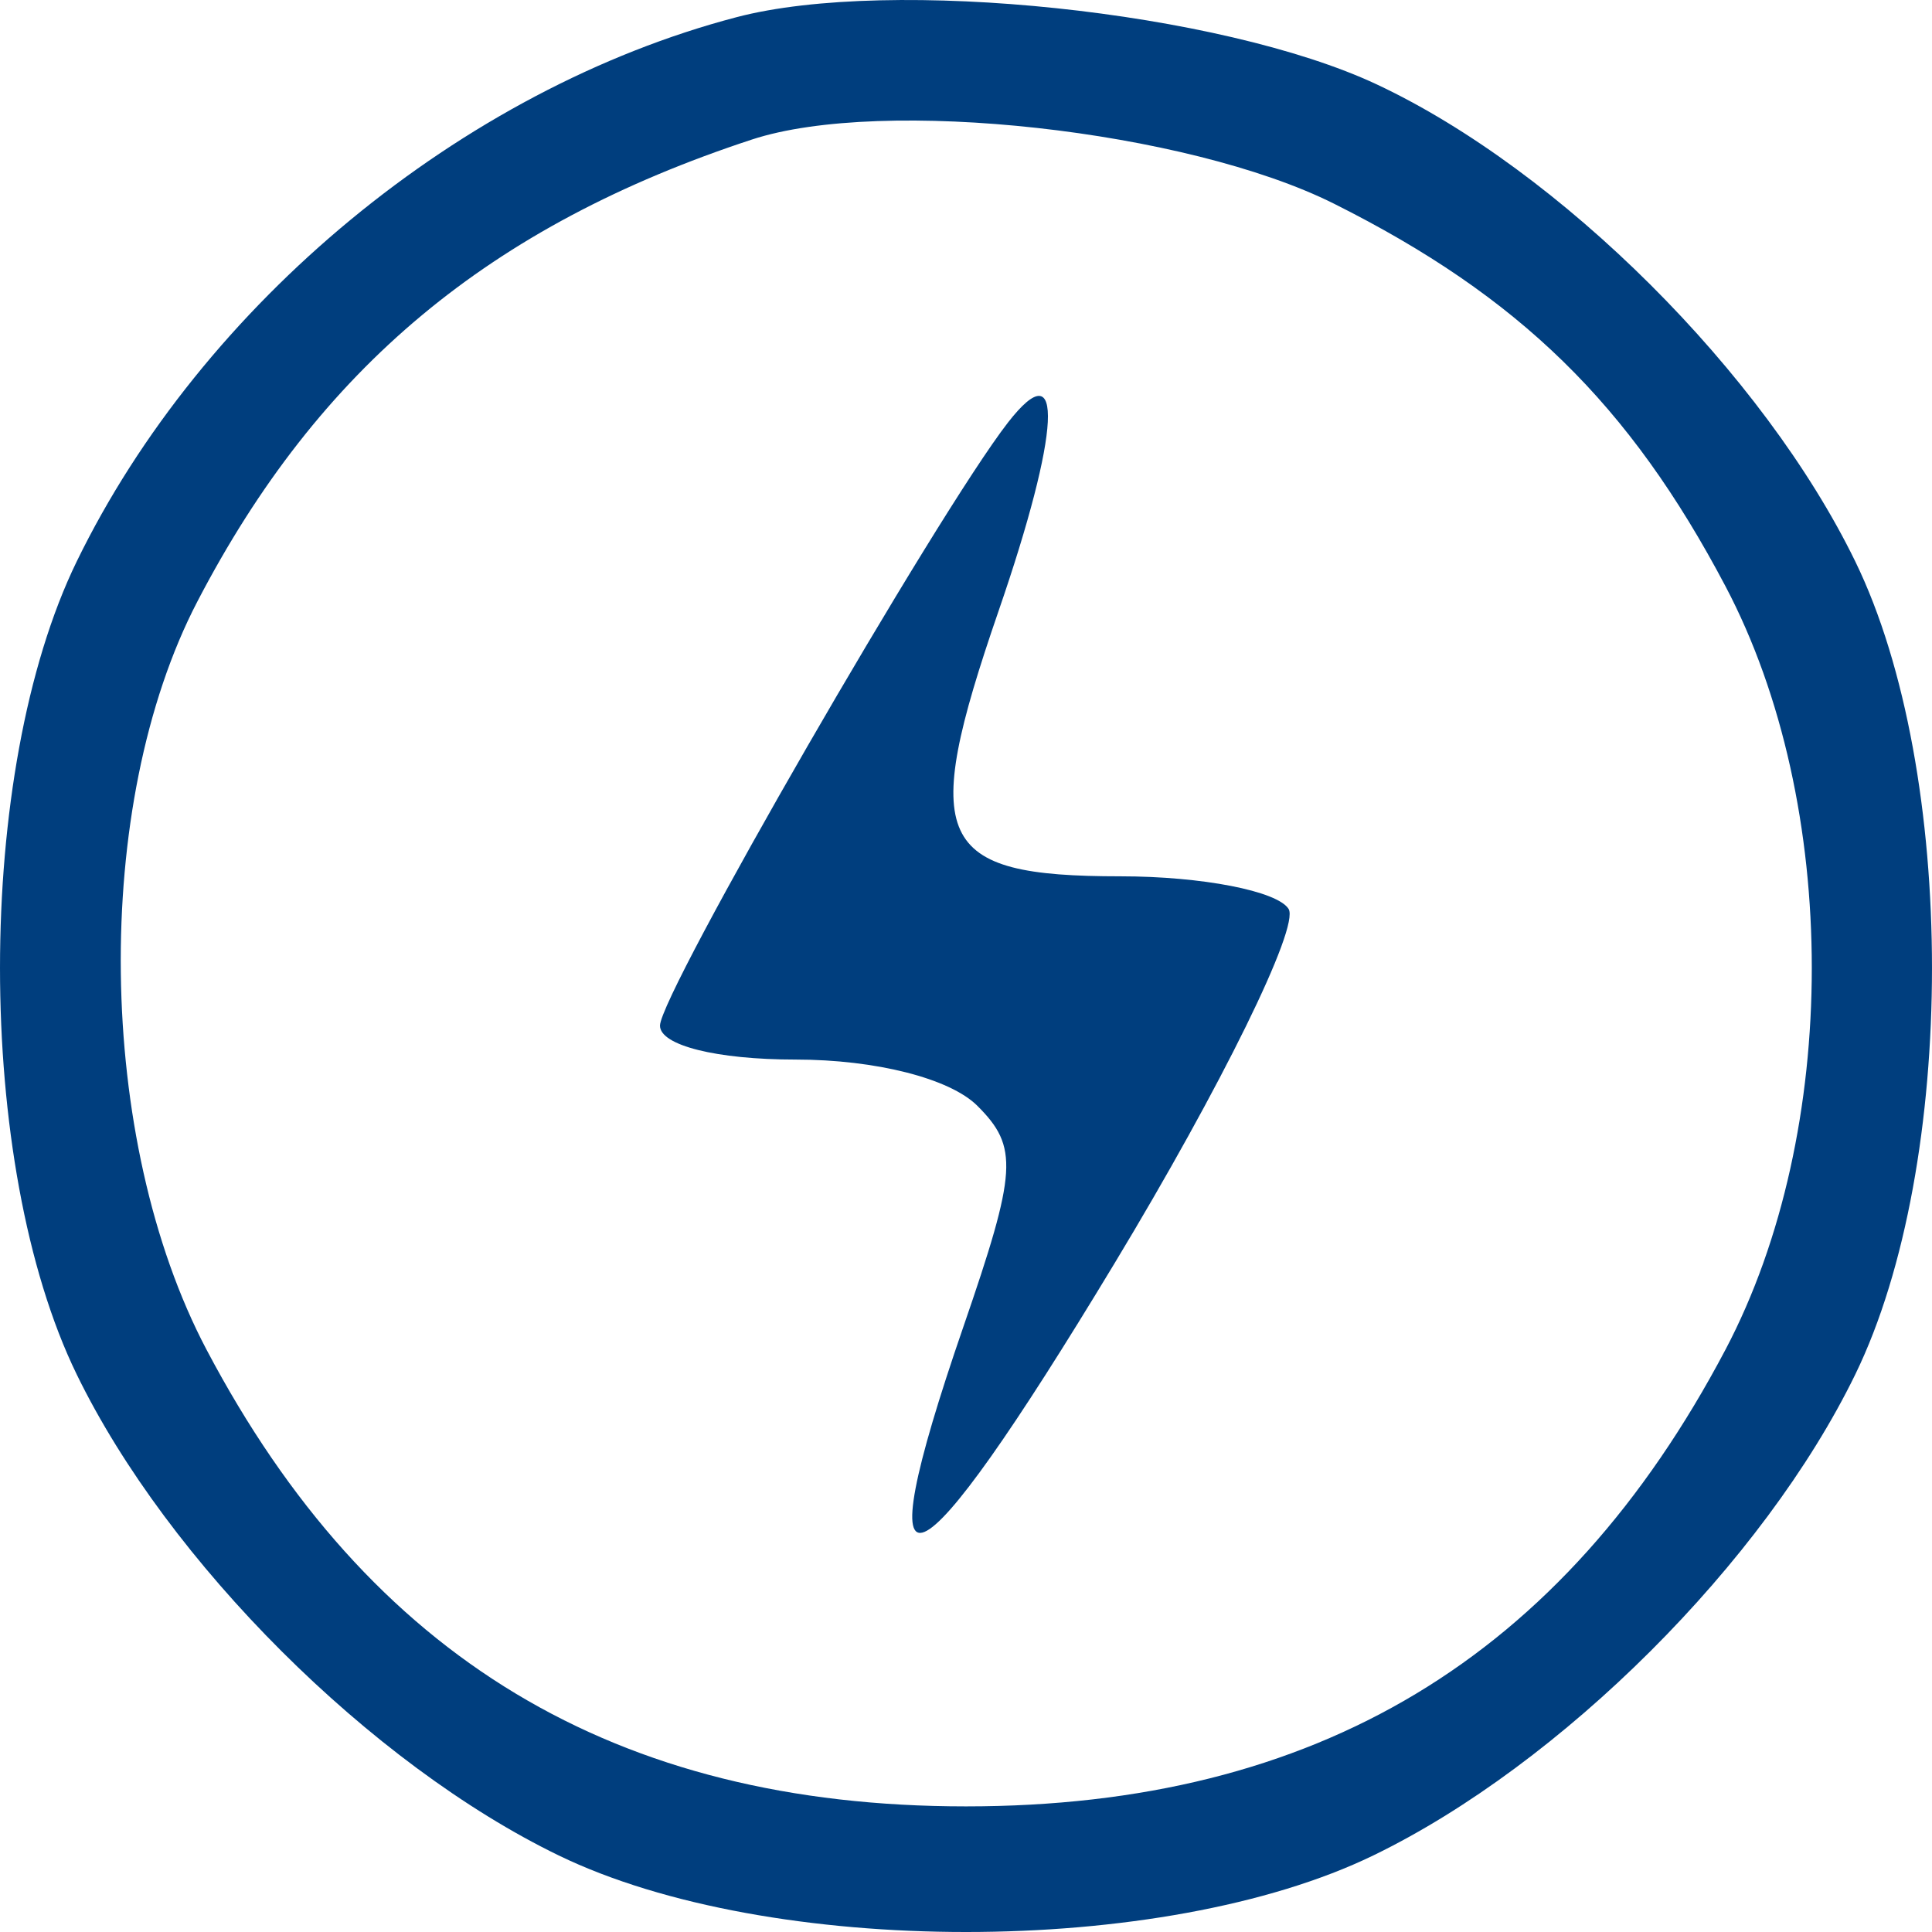 <svg width="100" height="100" viewBox="0 0 100 100" fill="none" xmlns="http://www.w3.org/2000/svg">
<path fill-rule="evenodd" clip-rule="evenodd" d="M38.121 0.89C23.924 4.612 10.472 15.711 3.97 29.063C-1.323 39.932 -1.323 60.269 3.97 71.138C8.698 80.85 19.188 91.32 28.92 96.038C39.811 101.321 60.189 101.321 71.08 96.038C80.812 91.32 91.302 80.85 96.03 71.138C101.323 60.269 101.323 39.932 96.03 29.063C91.291 19.33 80.747 8.819 71.258 4.367C63.194 0.585 46.118 -1.208 38.121 0.89ZM69.053 10.546C78.635 15.344 84.341 20.919 89.309 30.342C95.268 41.641 95.268 58.561 89.309 69.86C80.889 85.825 68.131 93.498 50 93.498C31.869 93.498 19.111 85.825 10.691 69.86C4.96 58.994 4.748 41.642 10.217 31.132C16.505 19.047 25.345 11.683 38.913 7.224C45.687 4.998 61.441 6.735 69.053 10.546ZM52.173 21.869C48.495 26.602 34.161 51.444 34.161 53.087C34.161 54.109 37.088 54.843 41.176 54.843C45.326 54.843 49.168 55.82 50.586 57.234C52.726 59.37 52.648 60.597 49.864 68.674C44.613 83.904 47.152 82.842 57.684 65.397C63.218 56.234 67.274 47.978 66.698 47.048C66.123 46.119 62.207 45.358 57.996 45.358C48.414 45.358 47.578 43.544 51.677 31.651C54.896 22.316 55.11 18.093 52.173 21.869Z" fill="#003E7E" stroke-width="1" />
</svg>
